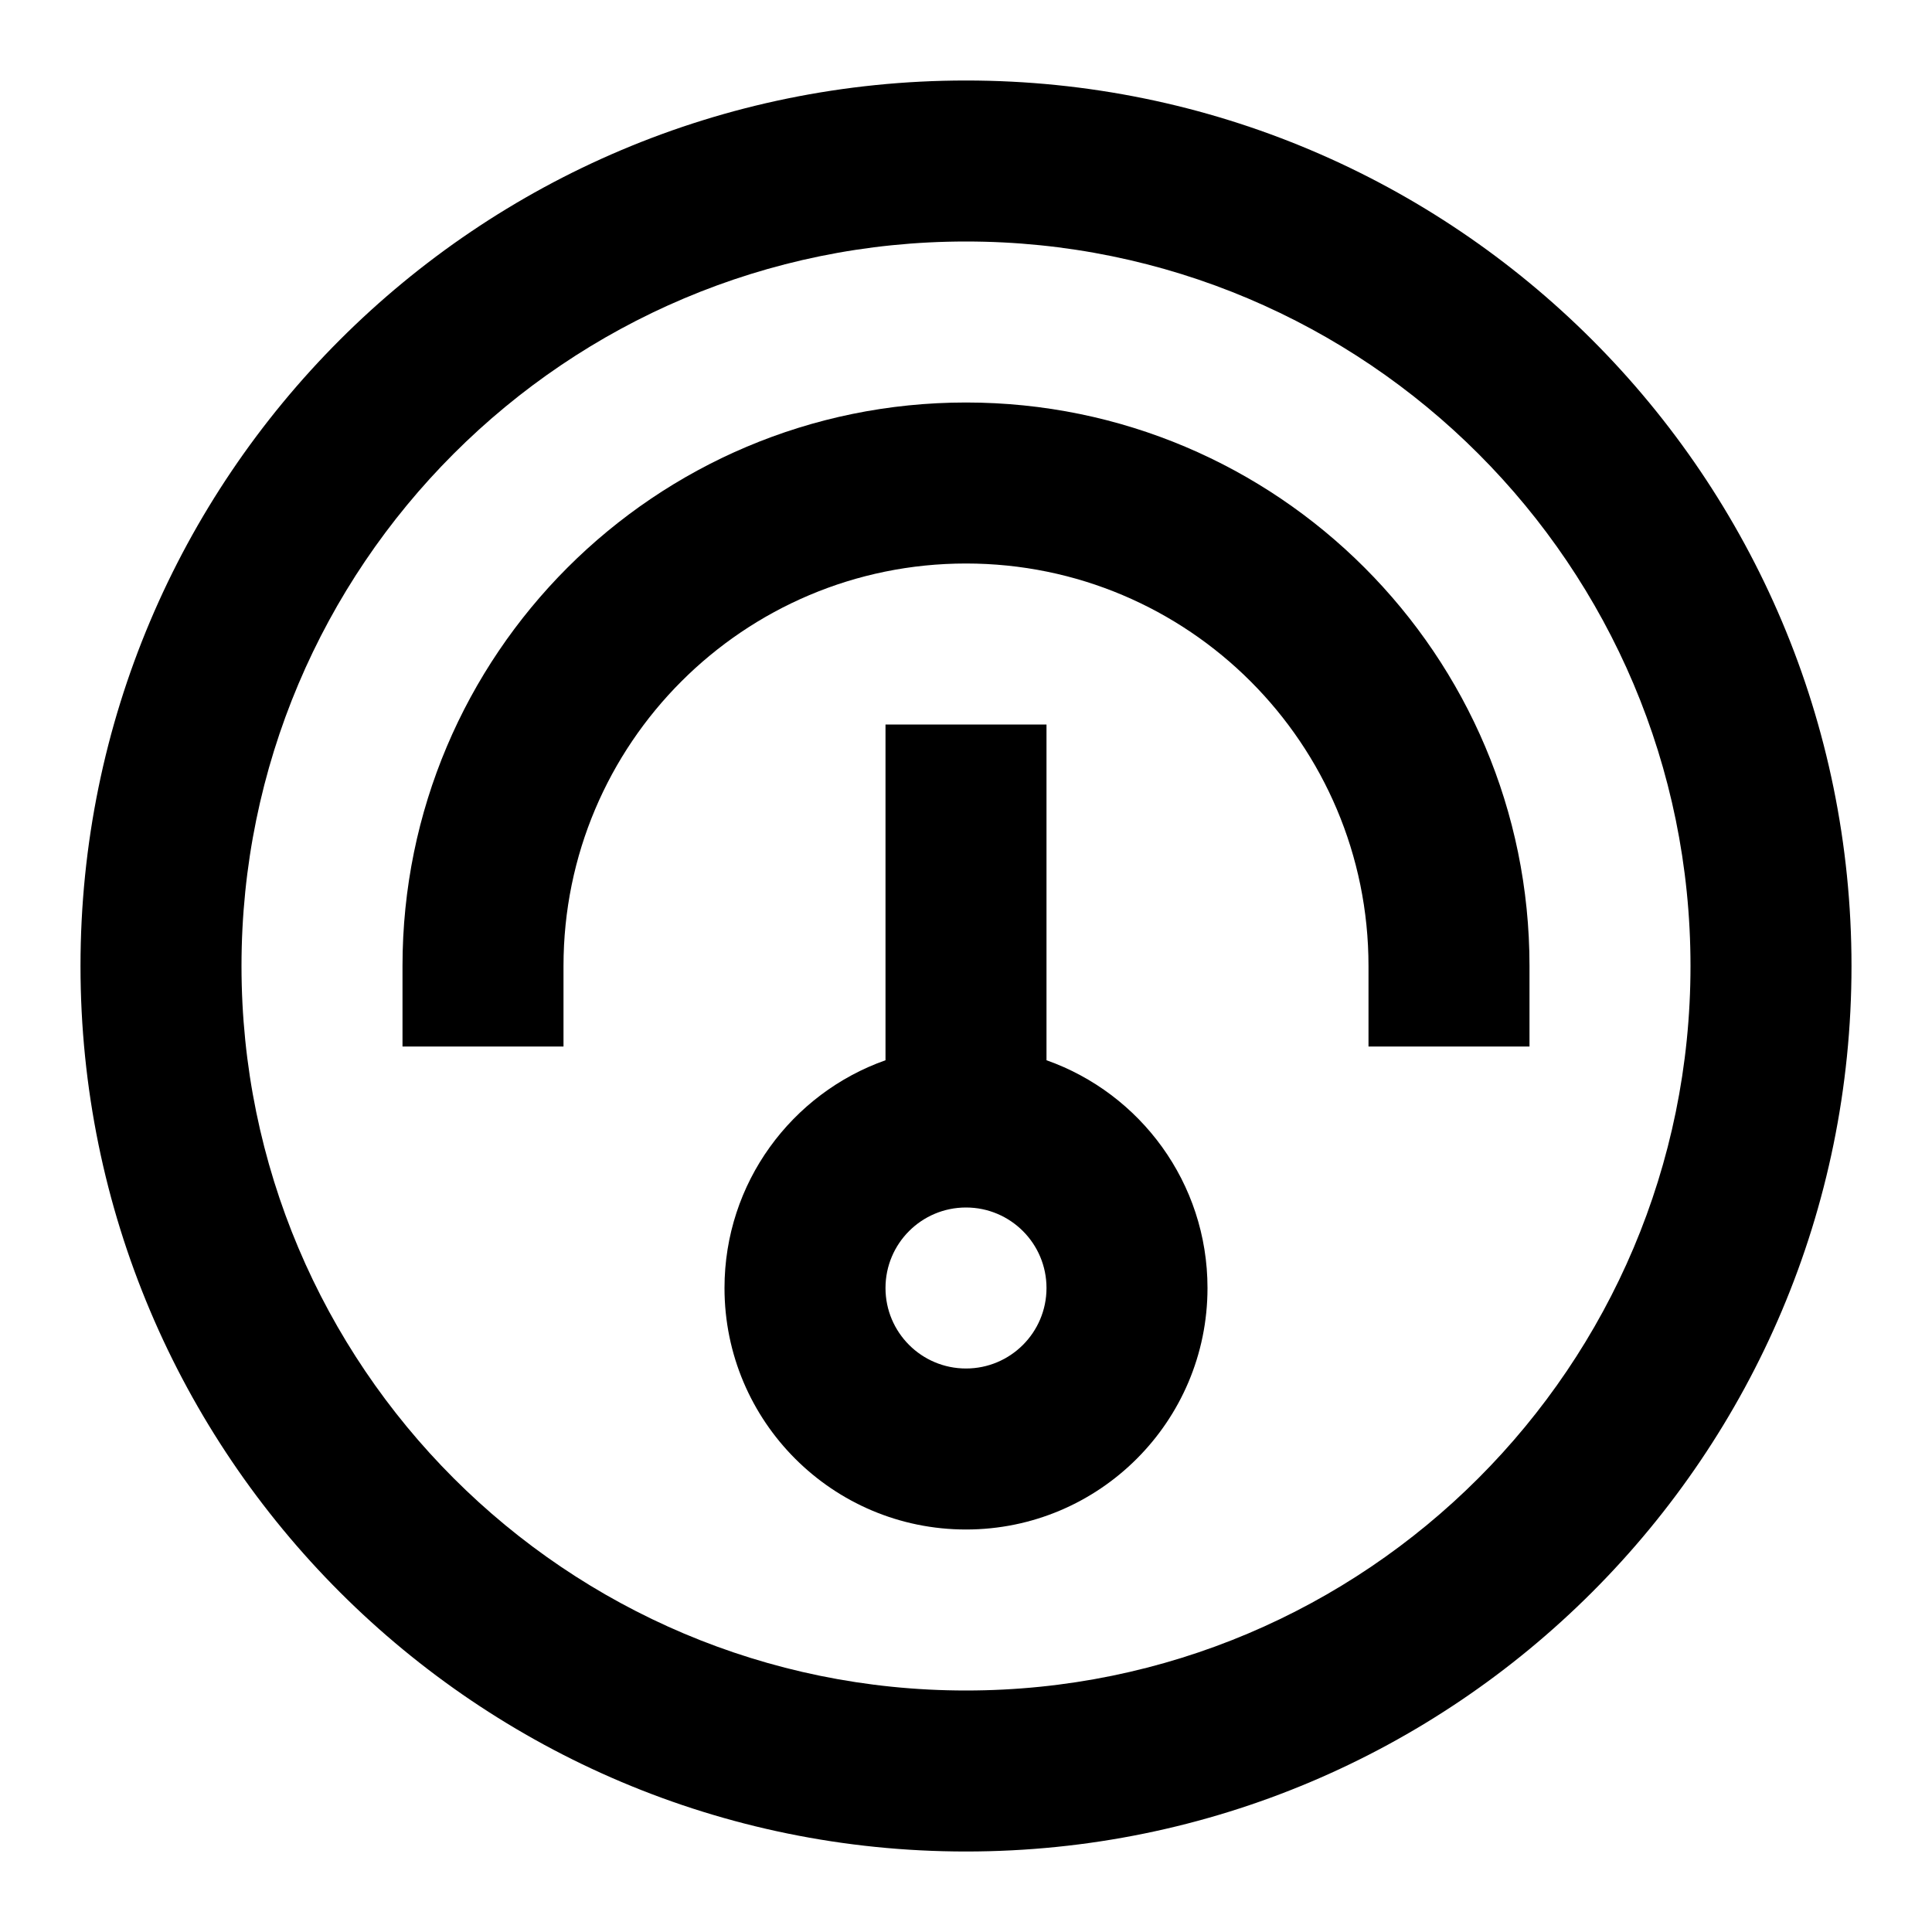 <svg xmlns="http://www.w3.org/2000/svg" xmlns:xlink="http://www.w3.org/1999/xlink" width="78" height="78" xml:space="preserve"><g transform="translate(-436 -886)"><path d="M471.75 915.25 471.75 928.805C467.963 930.143 465.25 933.755 465.25 938 465.25 943.385 469.615 947.75 475 947.75 480.385 947.75 484.75 943.385 484.75 938 484.75 933.755 482.037 930.143 478.25 928.805L478.25 915.25 471.75 915.25ZM471.75 938C471.75 936.205 473.205 934.75 475 934.75 476.795 934.75 478.25 936.205 478.25 938 478.25 939.795 476.795 941.25 475 941.25 473.205 941.25 471.75 939.795 471.75 938Z" fill-rule="evenodd"></path><path d="M475 902.25C487.565 902.25 497.75 912.436 497.75 925L497.75 928.25 491.25 928.25 491.25 925C491.25 916.025 483.975 908.75 475 908.75 466.025 908.75 458.75 916.025 458.75 925L458.75 928.25 452.25 928.25 452.25 925C452.25 912.436 462.436 902.25 475 902.25Z"></path><path d="M475 960.75C494.744 960.75 510.75 944.744 510.75 925 510.75 905.256 494.744 889.25 475 889.25 455.256 889.25 439.25 905.256 439.25 925 439.25 944.744 455.256 960.75 475 960.75ZM475 954.25C491.154 954.25 504.25 941.154 504.25 925 504.25 908.846 491.154 895.75 475 895.75 458.846 895.75 445.75 908.846 445.75 925 445.75 941.154 458.846 954.25 475 954.25Z" fill-rule="evenodd"></path></g></svg>